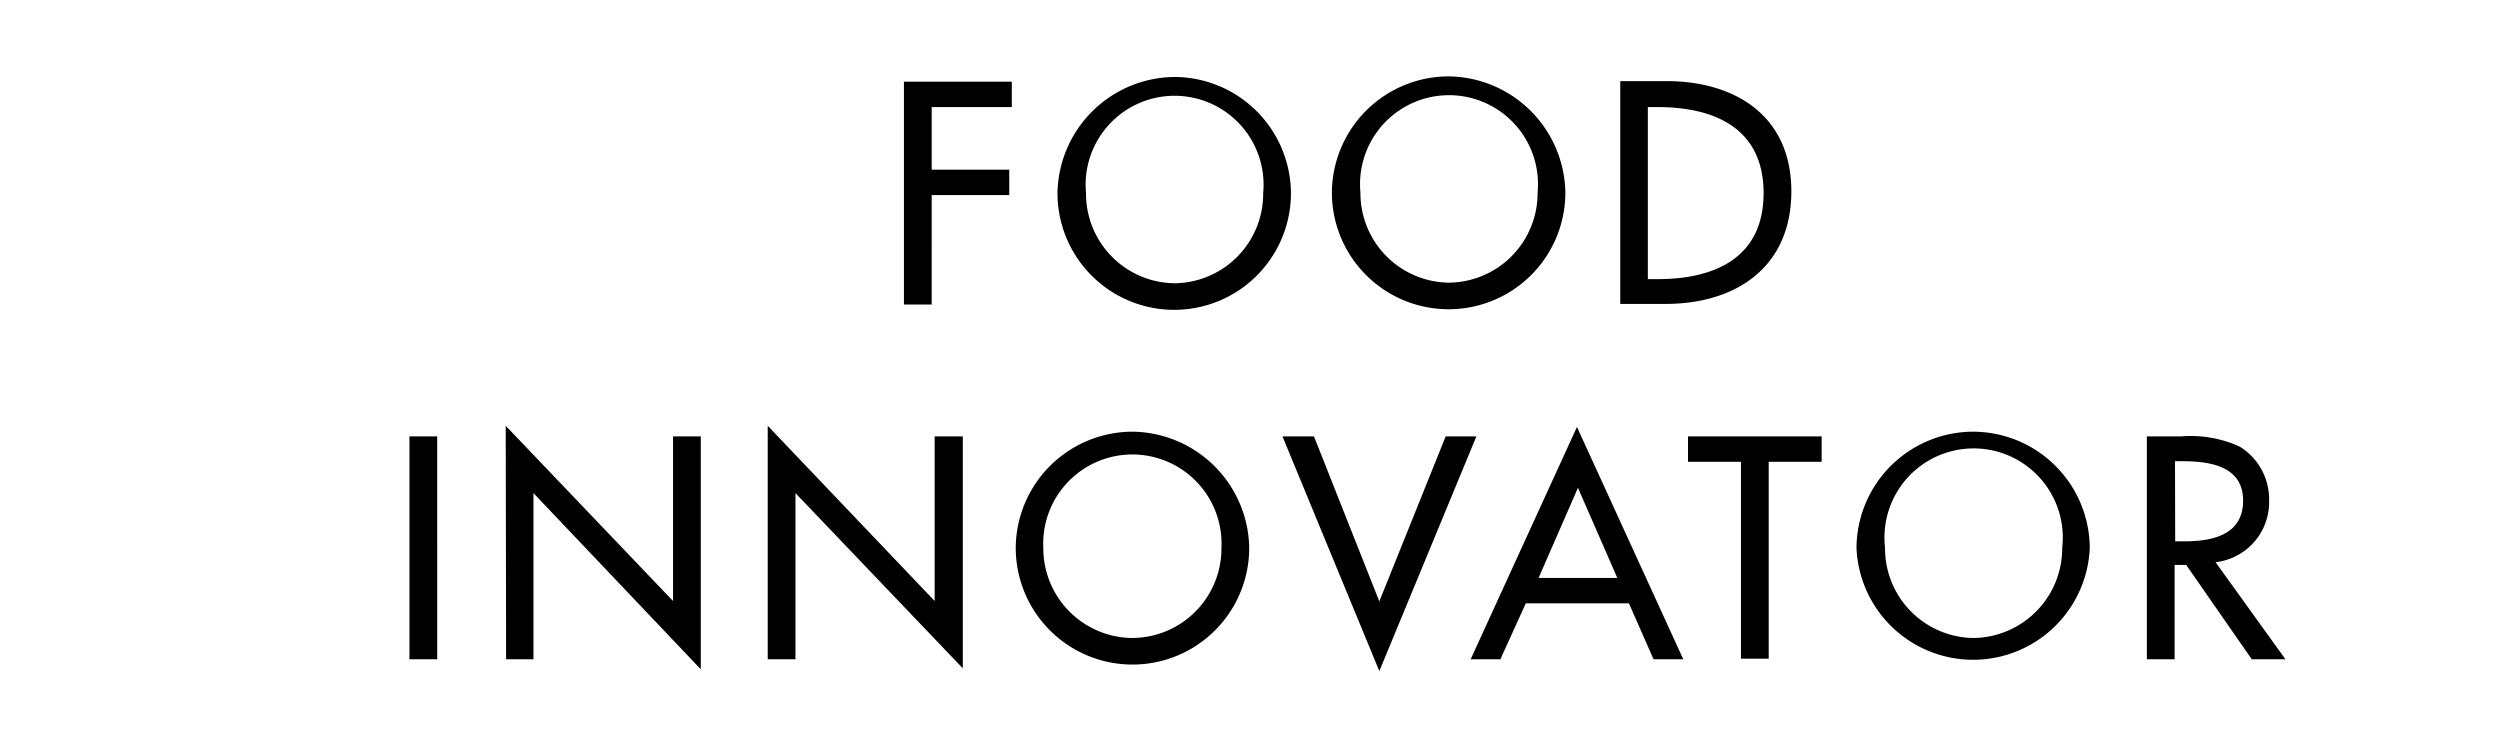 <svg xmlns="http://www.w3.org/2000/svg" viewBox="0 0 127 38"><defs><style>.cls-1{fill:none;}</style></defs><title>アセット 27</title><g id="レイヤー_2" data-name="レイヤー 2"><g id="レイヤー_3" data-name="レイヤー 3"><path d="M110.49,23.43h.38c1.4,0,3.08.25,3.08,2s-1.56,2.07-3,2.07h-.45Zm2.06,5.13a3.07,3.07,0,0,0,2.72-3.16,3.13,3.13,0,0,0-1.49-2.71,6,6,0,0,0-3-.52h-1.72V33.49h1.41V28.7h.59l3.33,4.79h1.71Zm-12.27,3.85a4.55,4.55,0,0,1-4.52-4.58,4.53,4.53,0,1,1,9,0,4.56,4.56,0,0,1-4.53,4.58m0-10.48a5.94,5.94,0,0,0-5.92,5.9,5.93,5.93,0,0,0,11.85,0,5.94,5.94,0,0,0-5.93-5.9M89.85,23.46h2.69V22.17H85.75v1.29h2.69v10h1.41Zm-7.69,5.9h-4l2-4.58Zm.59,1.29L84,33.49h1.51l-5.4-11.8-5.4,11.8h1.51l1.29-2.84Zm-16-8.48H65.15l4.92,11.92L75,22.17H73.44l-3.37,8.38ZM57.54,32.41A4.56,4.56,0,0,1,53,27.83a4.53,4.53,0,1,1,9.05,0,4.55,4.55,0,0,1-4.52,4.58m0-10.48a5.94,5.94,0,0,0-5.93,5.9,5.93,5.93,0,0,0,11.86,0,6,6,0,0,0-5.93-5.9M39,33.49h1.41V25.05l8.5,8.9V22.17H47.48v8.36L39,21.63Zm-13.29,0H27.1V25.05L35.6,34V22.17H34.19v8.36l-8.5-8.9ZM22.21,22.17H20.8V33.49h1.41Z"/><path d="M83.71,5.44h.5c2.88,0,5.38,1.07,5.38,4.37s-2.5,4.37-5.38,4.37h-.5Zm-1.4,10H84.6c3.58,0,6.4-1.86,6.4-5.72s-2.88-5.6-6.35-5.6H82.31Zm-8.68-1.08a4.55,4.55,0,0,1-4.52-4.58,4.52,4.52,0,1,1,9,0,4.55,4.55,0,0,1-4.52,4.58m0-10.48a5.94,5.94,0,0,0-5.93,5.9,5.93,5.93,0,0,0,11.86,0,6,6,0,0,0-5.93-5.9M59.69,14.39a4.55,4.55,0,0,1-4.52-4.58,4.52,4.52,0,1,1,9,0,4.55,4.55,0,0,1-4.52,4.58m0-10.48a6,6,0,0,0-5.93,5.9,5.93,5.93,0,0,0,11.86,0,5.94,5.94,0,0,0-5.93-5.9M51.4,5.44V4.15H45.92V15.47h1.41V9.91h3.94V8.62H47.33V5.44Z"/><rect class="cls-1" width="127" height="38"/></g></g></svg>